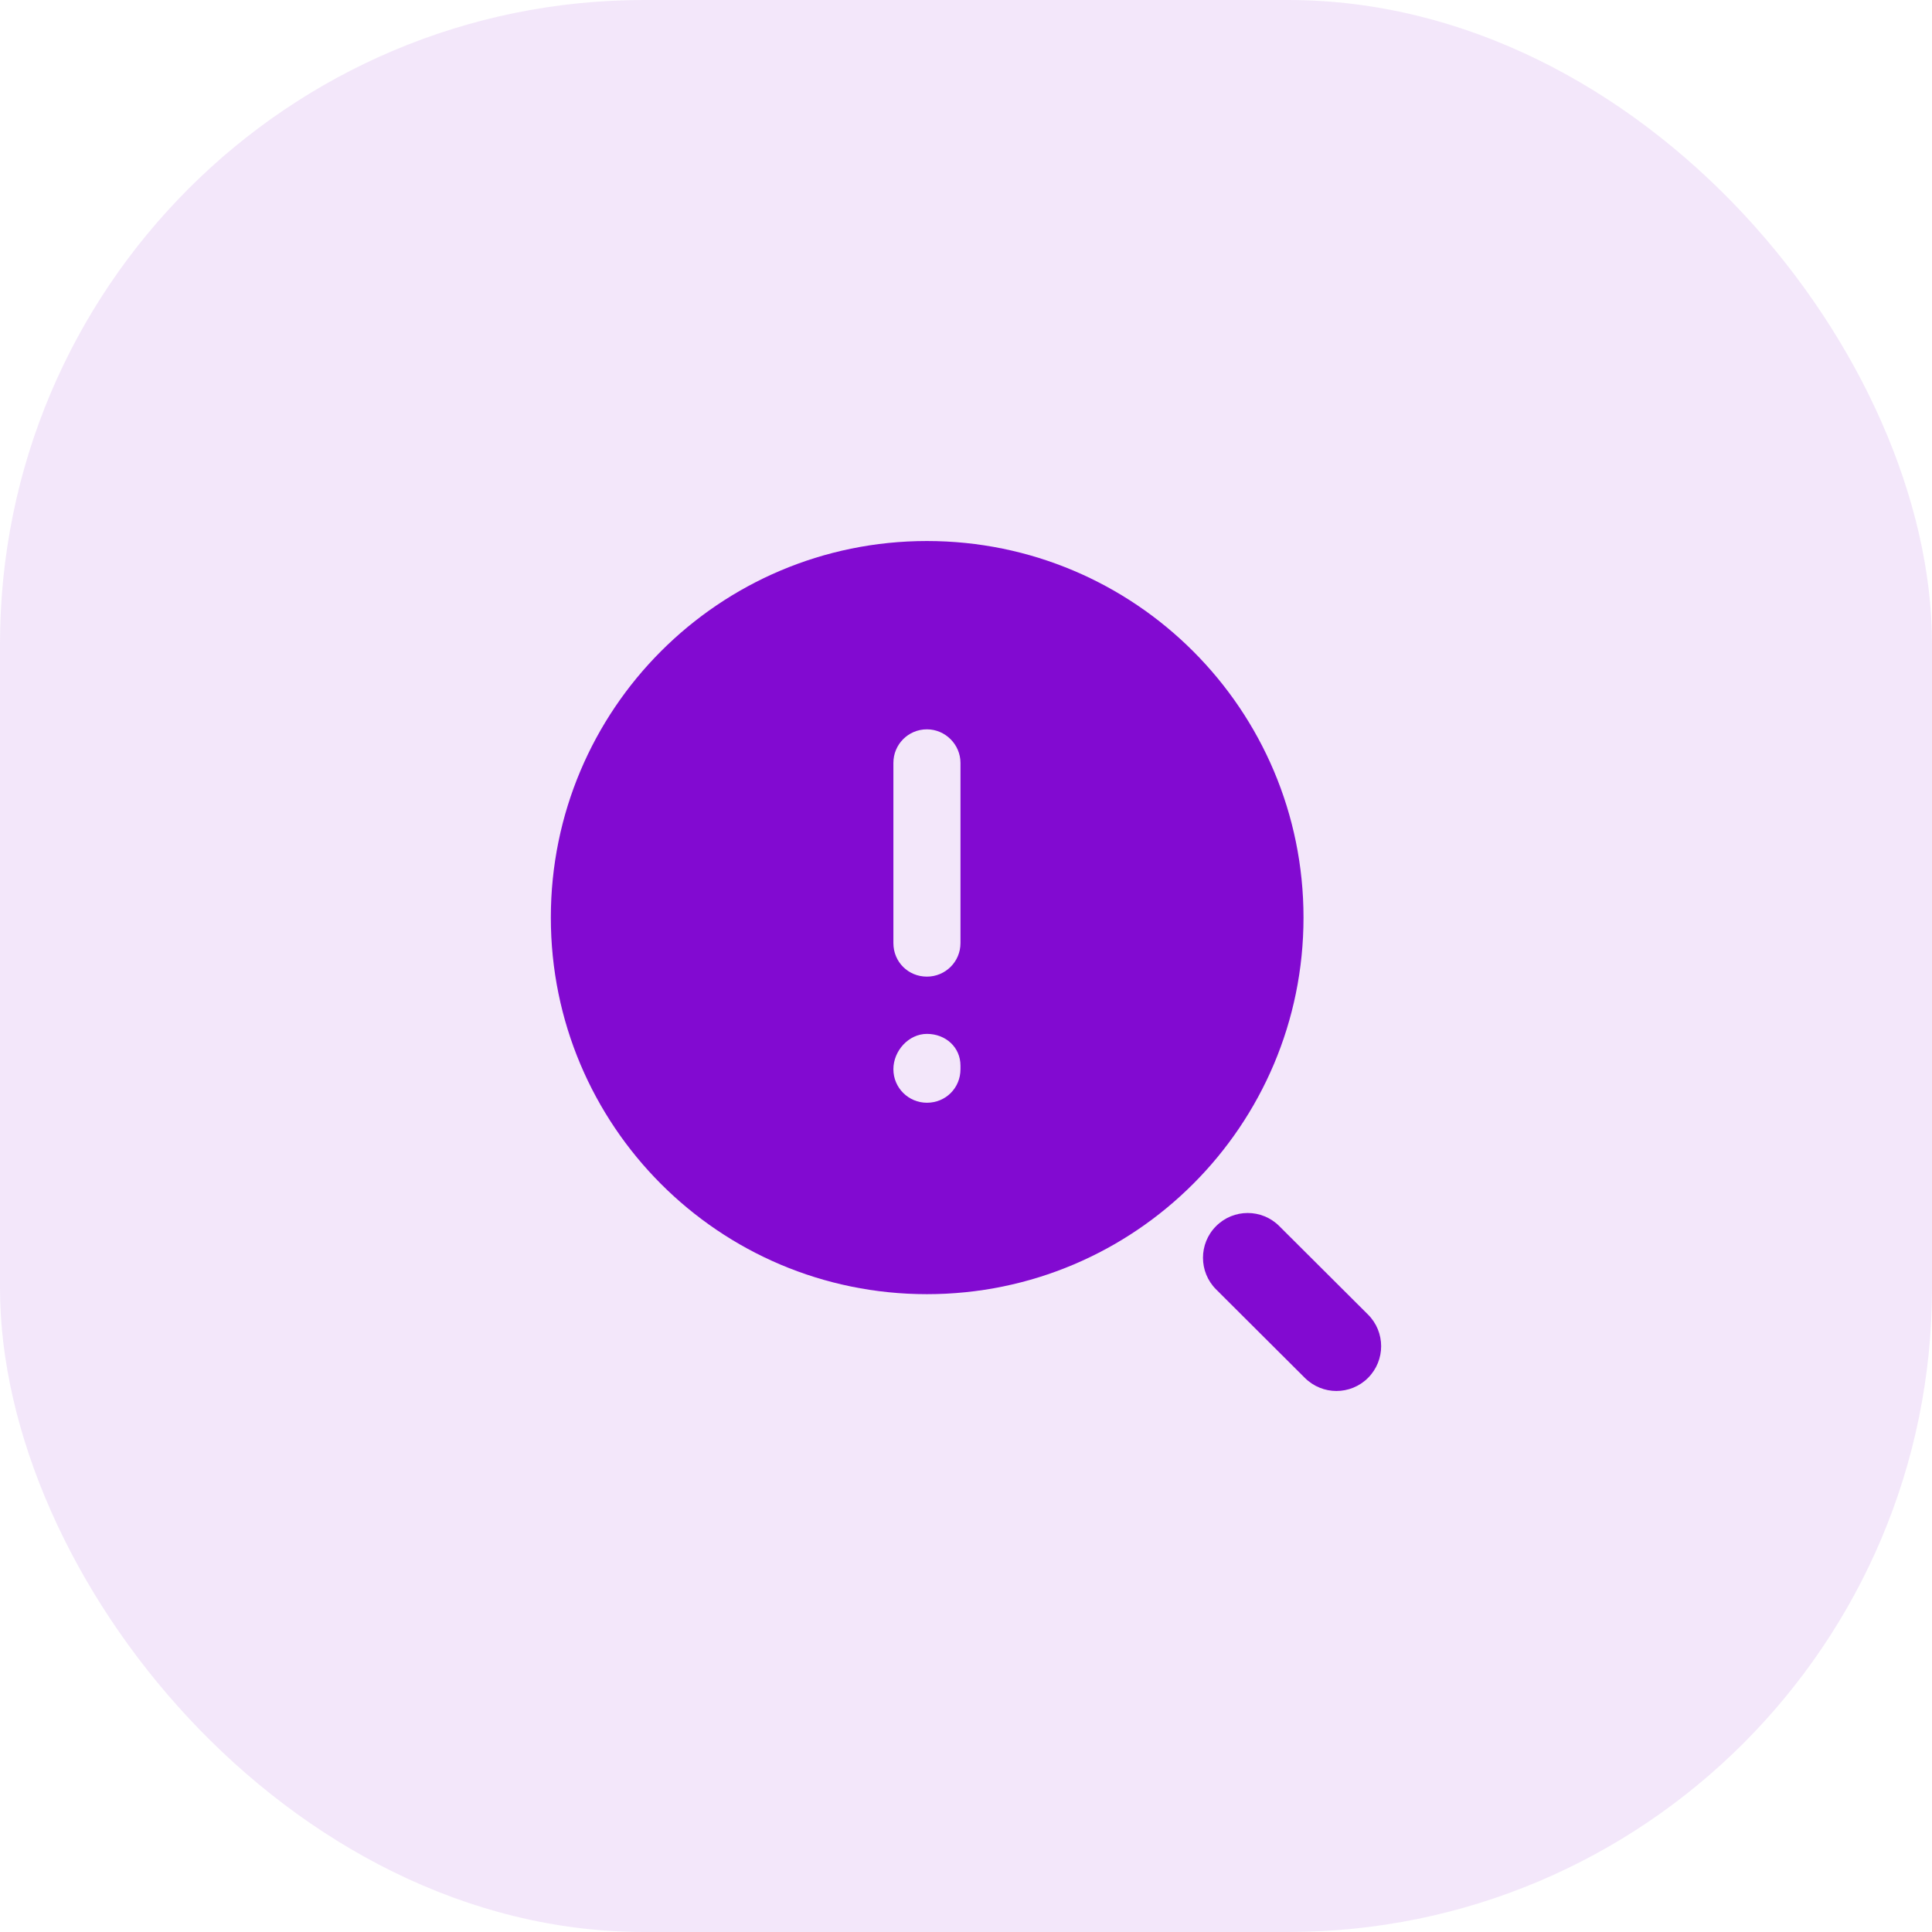 <svg width="36" height="36" viewBox="0 0 36 36" fill="none" xmlns="http://www.w3.org/2000/svg">
<rect width="36" height="36" rx="12" fill="#820AD1" fill-opacity="0.1"/>
<path fill-rule="evenodd" clip-rule="evenodd" d="M17.897 17.573C17.897 17.923 17.614 18.198 17.272 18.198C16.922 18.198 16.647 17.923 16.647 17.573V14.215C16.647 13.873 16.922 13.59 17.272 13.59C17.614 13.59 17.897 13.873 17.897 14.215V17.573ZM17.897 19.923C17.897 20.273 17.622 20.548 17.272 20.548C16.931 20.548 16.647 20.273 16.647 19.923C16.647 19.581 16.931 19.265 17.272 19.265C17.622 19.265 17.897 19.515 17.897 19.856V19.923ZM17.272 10.081C13.397 10.081 10.264 13.223 10.264 17.098C10.264 20.973 13.397 24.115 17.272 24.115C21.147 24.115 24.289 20.973 24.289 17.098C24.289 13.223 21.147 10.081 17.272 10.081Z" fill="#820AD1"/>
<path fill-rule="evenodd" clip-rule="evenodd" d="M25.491 24.495L23.837 22.846C23.512 22.521 22.984 22.521 22.659 22.848C22.334 23.174 22.335 23.702 22.661 24.027L24.314 25.675C24.477 25.837 24.69 25.919 24.902 25.919C25.116 25.919 25.33 25.837 25.492 25.674C25.817 25.348 25.817 24.82 25.491 24.495Z" fill="#820AD1"/>
</svg>
